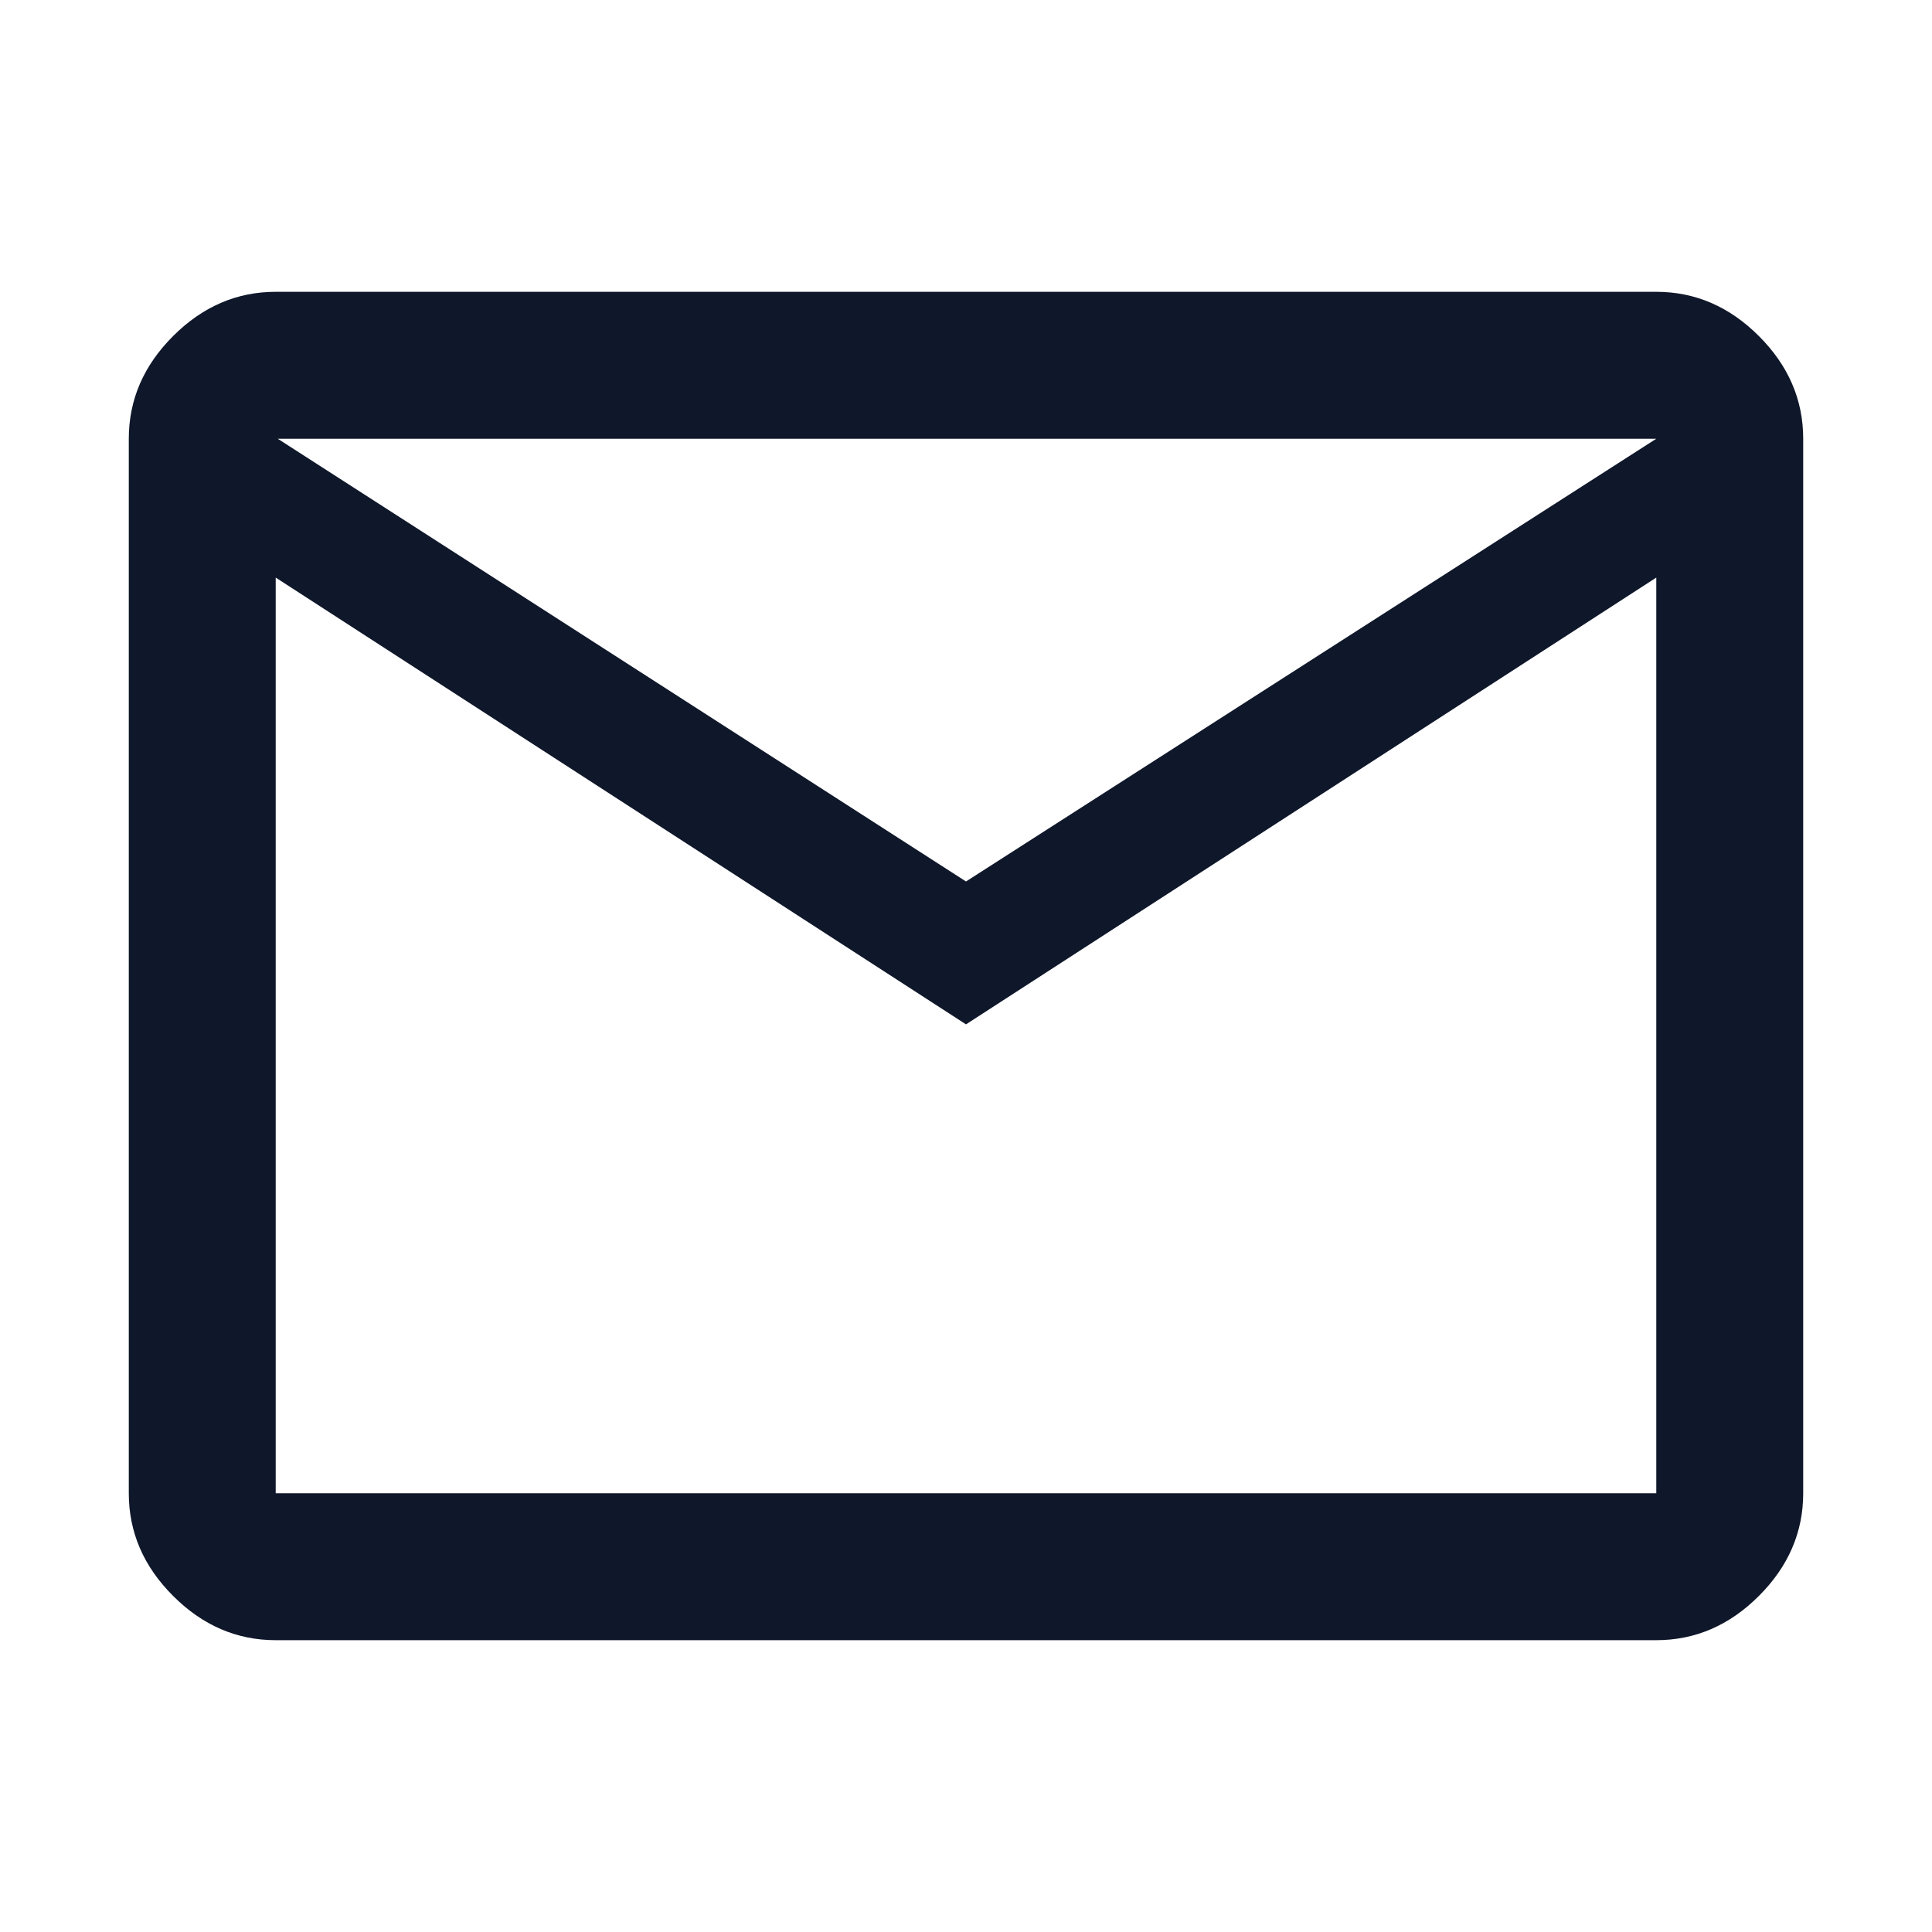 <svg width="48" height="48" version="1.1" xmlns="http://www.w3.org/2000/svg">
 <path d="m6.85 40.75q-1.45 0-2.55-1.1t-1.1-2.55v-26.2q0-1.45 1.1-2.55t2.55-1.1h34.3q1.45 0 2.55 1.1t1.1 2.55v26.2q0 1.45-1.1 2.55t-2.55 1.1zm17.15-15.3-17.15-11.1v22.75h34.3v-22.75zm0-3.55 17.15-11h-34.25zm-17.35-7.55v-3.45 26.2h.2-.2z" fill="#0f172a"/>
</svg>
